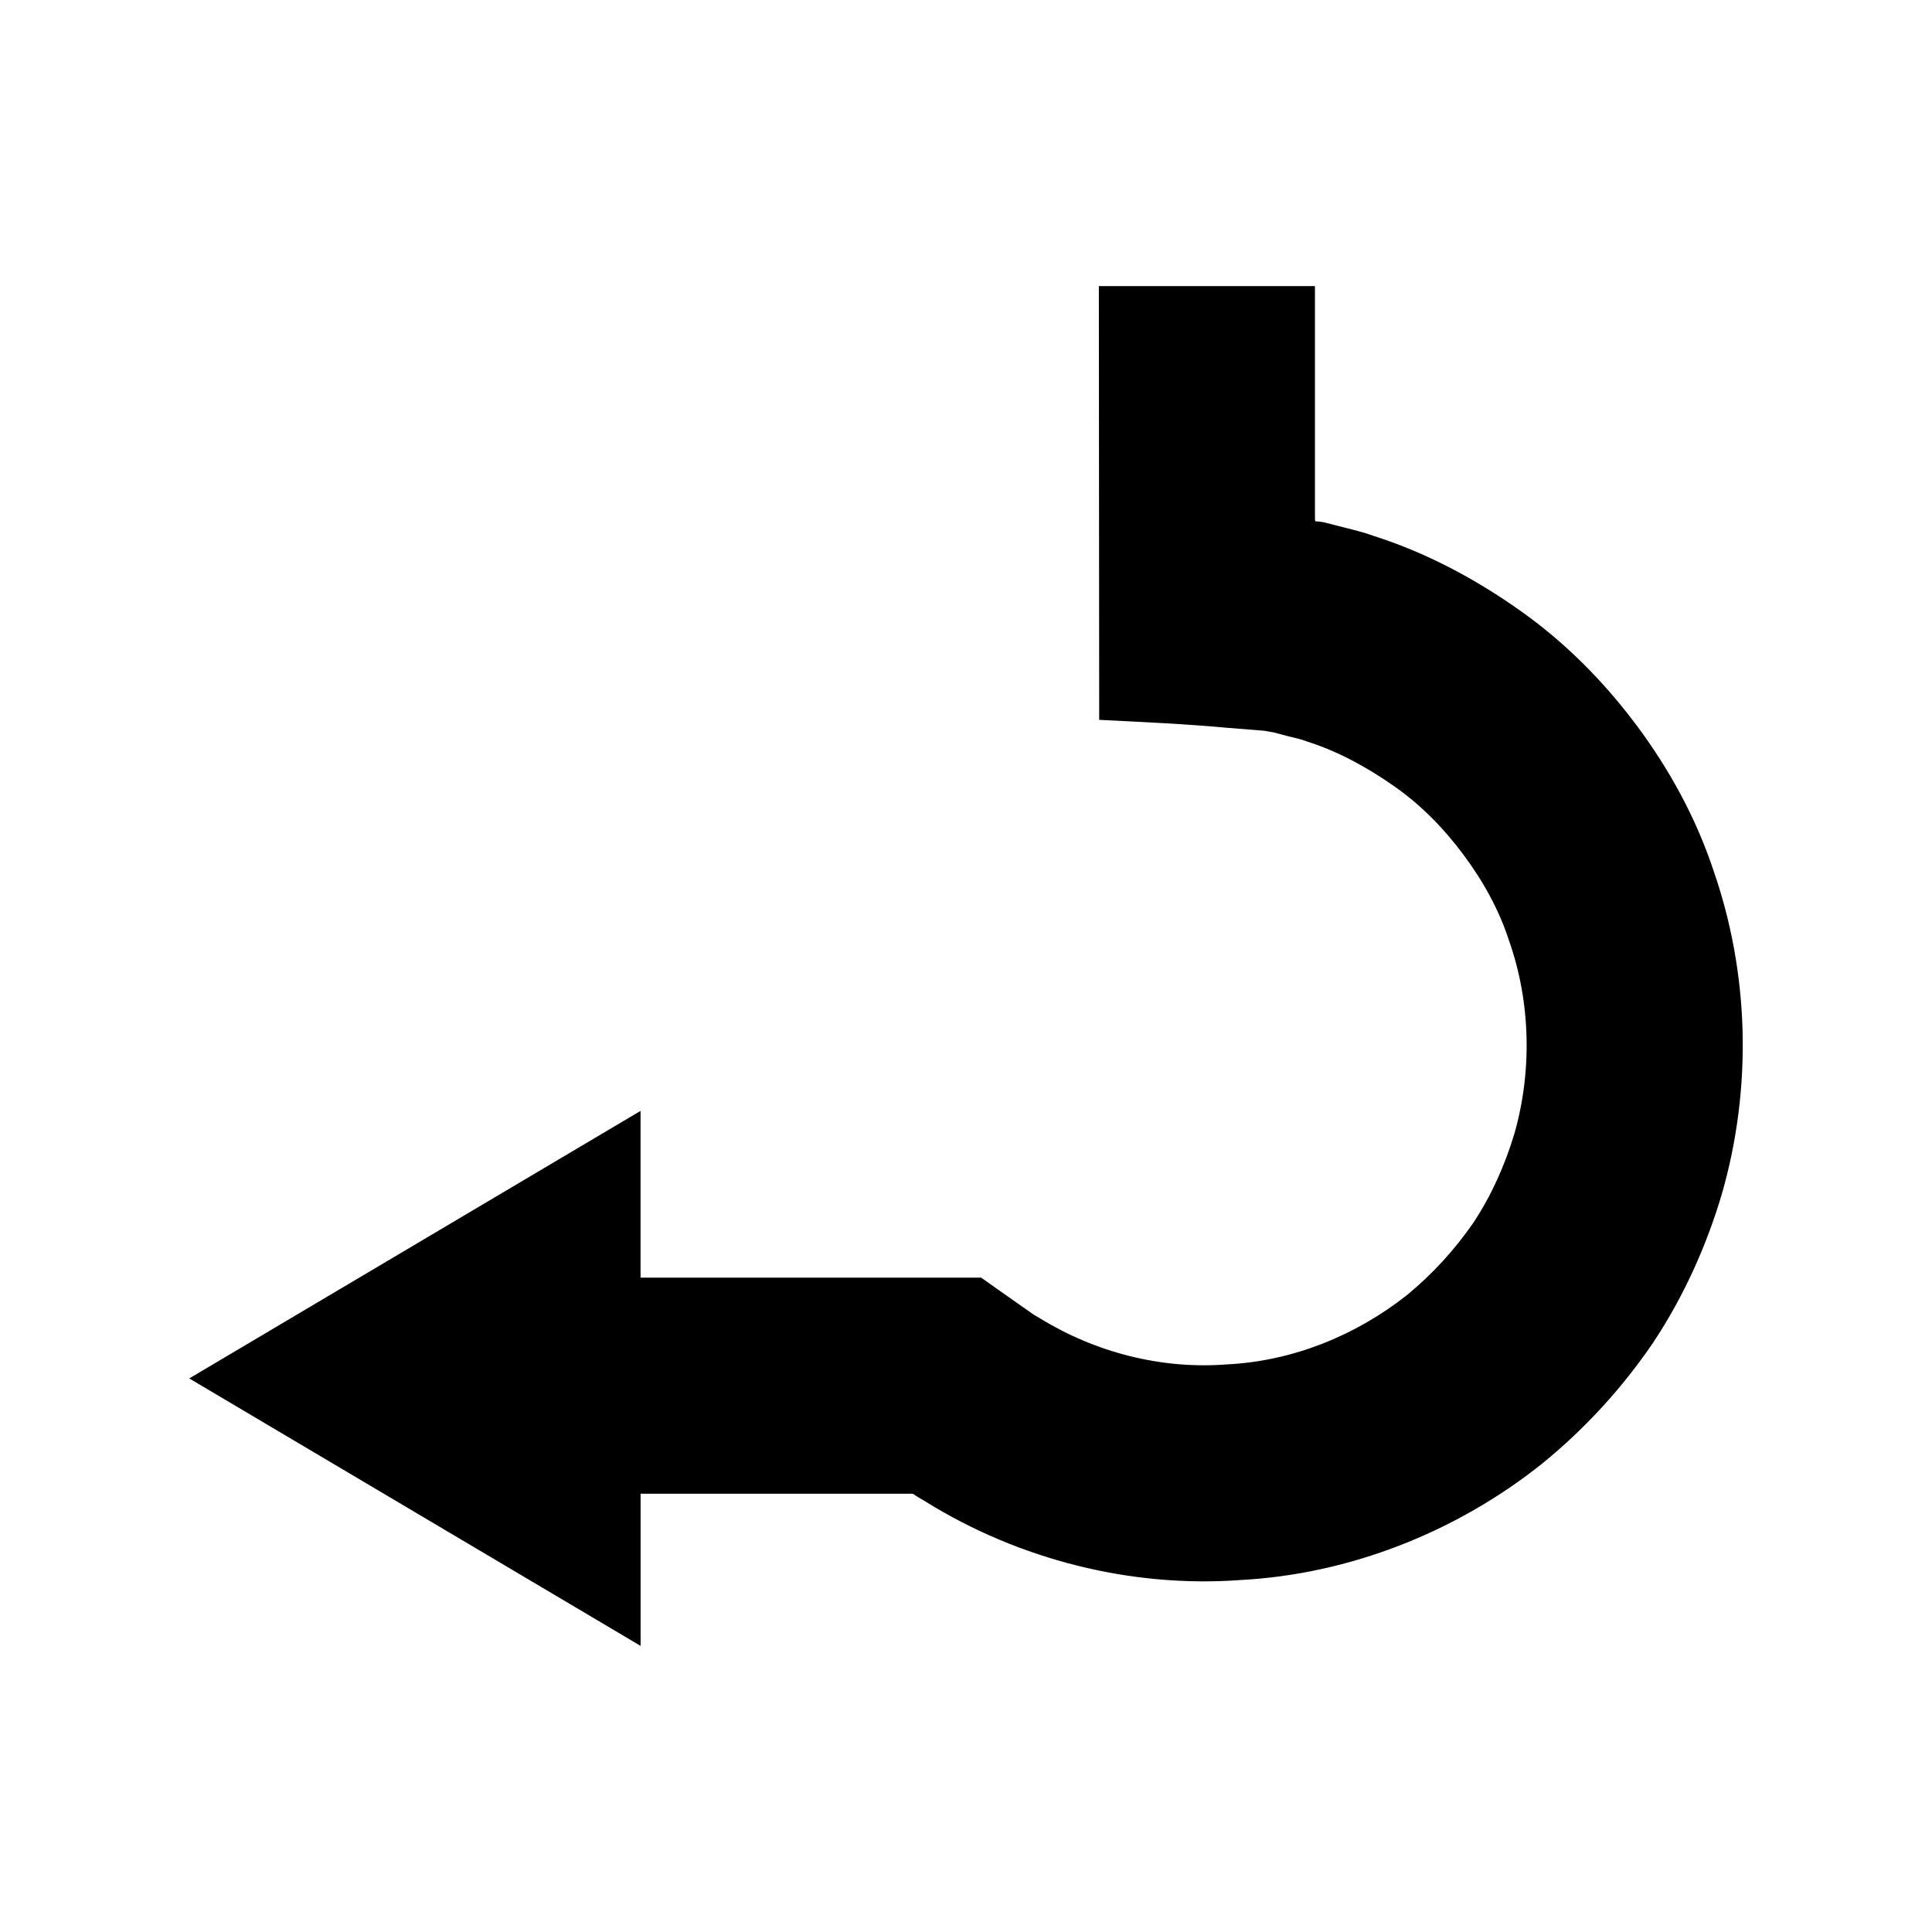<?xml version="1.0" encoding="UTF-8"?>
<!-- Uploaded to: SVG Repo, www.svgrepo.com, Generator: SVG Repo Mixer Tools -->
<svg fill="#000000" width="800px" height="800px" version="1.1" viewBox="144 144 512 512" xmlns="http://www.w3.org/2000/svg">
 <path d="m577.64 336.13c-8.684-11.621-19.043-22.062-30.941-30.418-11.84-8.375-24.832-15.293-38.738-19.711-3.41-1.258-7.008-1.969-10.52-2.926l-2.648-0.668-0.621-0.152c0.25 0.066 0.449 0.129 0.32 0.102l-0.379-0.055c-0.516-0.113-1.031-0.117-1.539-0.141-0.184-0.492-0.055-1.27-0.102-1.891v-60.449h-57.266l0.09 114.95c11.426 0.57 22.828 1.07 34.406 2.144l8.66 0.688c0.449-0.012 2.523 0.391 3.223 0.504l0.777 0.207 1.574 0.414c2.066 0.621 4.242 0.918 6.254 1.719 8.277 2.594 15.965 6.812 23.07 11.766 7.148 4.941 13.328 11.262 18.5 18.203 5.195 6.941 9.488 14.617 12.148 22.863 5.738 16.266 6.156 34.641 1.398 51.23-2.504 8.27-6.035 16.258-10.836 23.504-4.934 7.16-10.848 13.625-17.562 19.156-13.625 10.781-30.363 17.551-47.754 18.41-17.449 1.355-34.953-3.191-49.715-12.309l-1.41-0.812-3.152-2.211-6.707-4.719-3.348-2.363-0.84-0.582h-90.23v-44.184l-119.6 70.898 119.61 70.879v-40.32h71.641c0.262 0.035 0.516-0.102 0.801 0.184l0.414 0.297 0.438 0.273 2.34 1.398c24.688 15.316 54.395 22.84 83.289 20.719 29.043-1.527 57.469-12.824 80.109-30.941 11.262-9.188 21.156-19.973 29.32-32.004 8.051-12.125 14.105-25.531 18.227-39.48 8.027-28.023 7.293-58.242-2.316-85.805-4.606-13.824-11.699-26.75-20.383-38.371z"/>
</svg>
